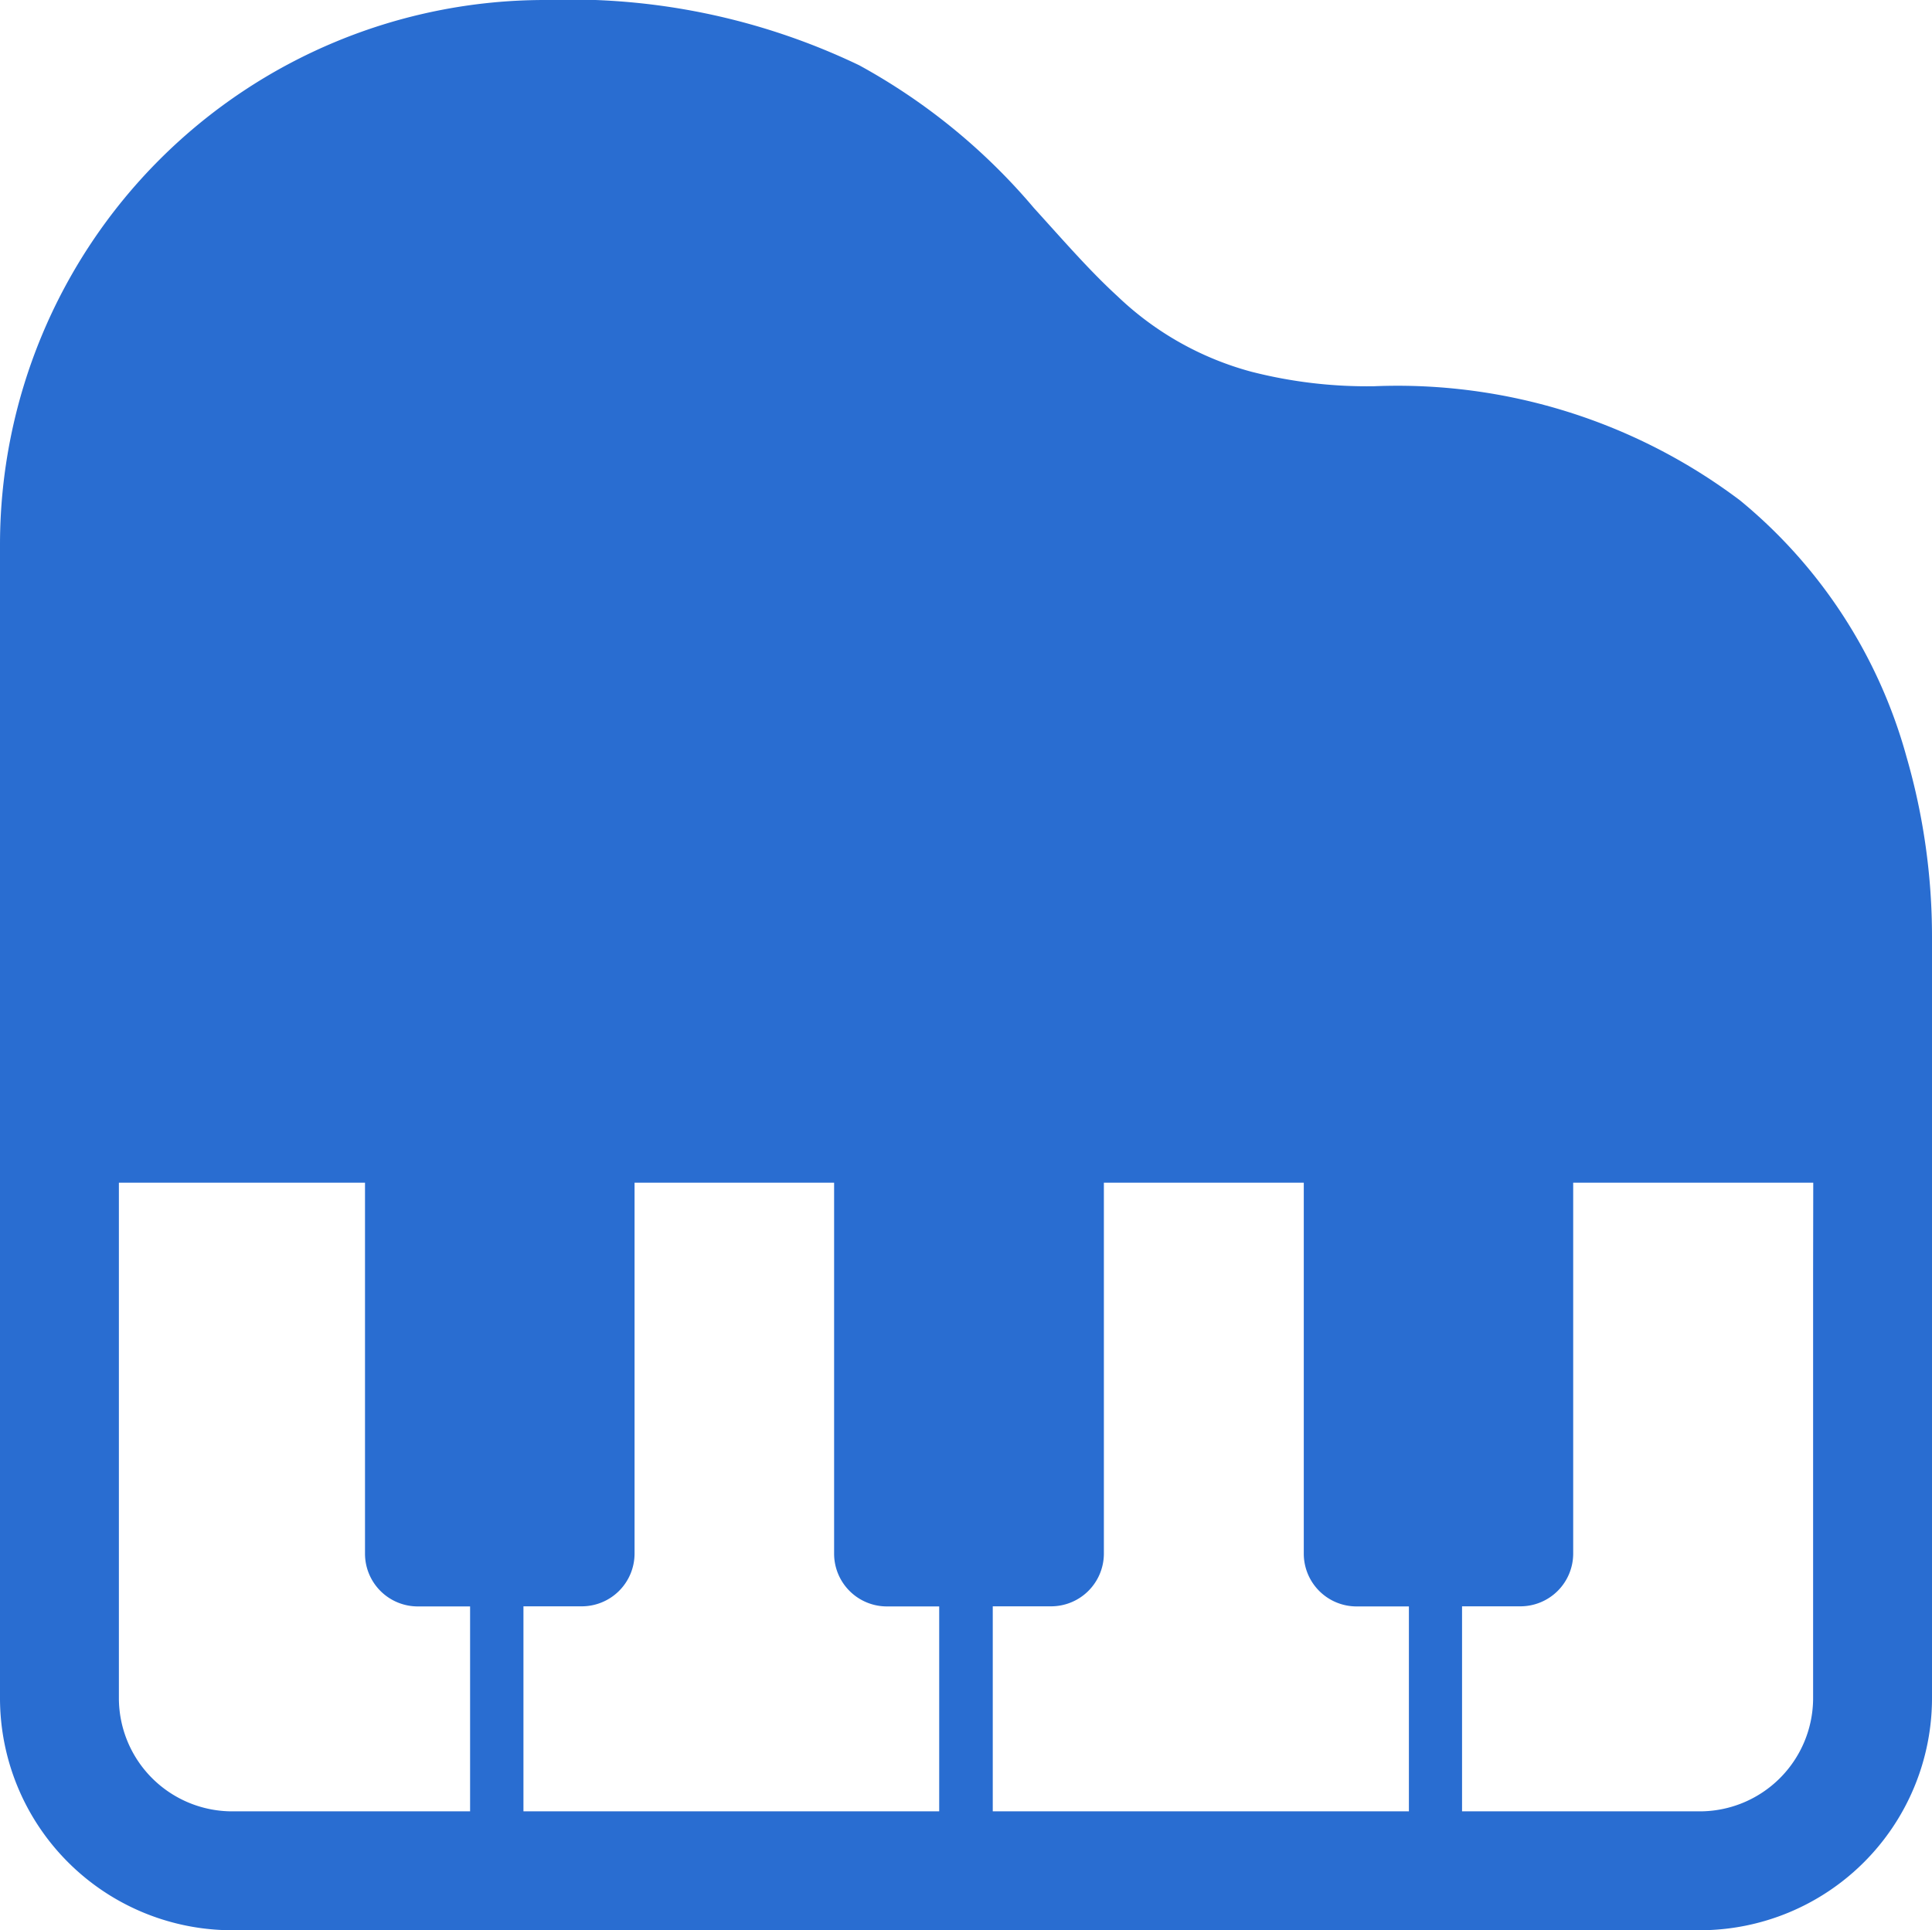 <svg id="icon3" xmlns="http://www.w3.org/2000/svg" width="54.895" height="54.857" viewBox="0 0 54.895 54.857">
  <path id="パス_1165" data-name="パス 1165" d="M54.17,21.683A14.353,14.353,0,0,0,49.444,14.4a16.162,16.162,0,0,0-10.4-3.247,13.265,13.265,0,0,1-3.49-.413,8.8,8.8,0,0,1-3.8-2.143c-.789-.721-1.536-1.584-2.377-2.51a17.477,17.477,0,0,0-4.964-4.056A18.99,18.99,0,0,0,15.483.176,15.483,15.483,0,0,0,0,15.658V48.434a6.6,6.6,0,0,0,6.6,6.6H48.295a6.6,6.6,0,0,0,6.6-6.6V26.806A18.384,18.384,0,0,0,54.17,21.683ZM13.353,51.655H6.6a3.221,3.221,0,0,1-3.222-3.221V33.788h6.993V44.331a1.5,1.5,0,0,0,1.5,1.5h1.486v5.827Zm13.334,0H14.873V45.828H16.53a1.5,1.5,0,0,0,1.5-1.5V33.788H23.7V44.331a1.5,1.5,0,0,0,1.5,1.5h1.486v5.827Zm13.335,0H28.208V45.828h1.657a1.5,1.5,0,0,0,1.5-1.5V33.788h5.68V44.331a1.5,1.5,0,0,0,1.5,1.5h1.487v5.827ZM51.517,36.276V48.434a3.221,3.221,0,0,1-3.222,3.221H41.542V45.828H43.2a1.5,1.5,0,0,0,1.5-1.5V33.788h6.821Z" transform="translate(0 -0.176)" fill="#296dd1"/>
</svg>
